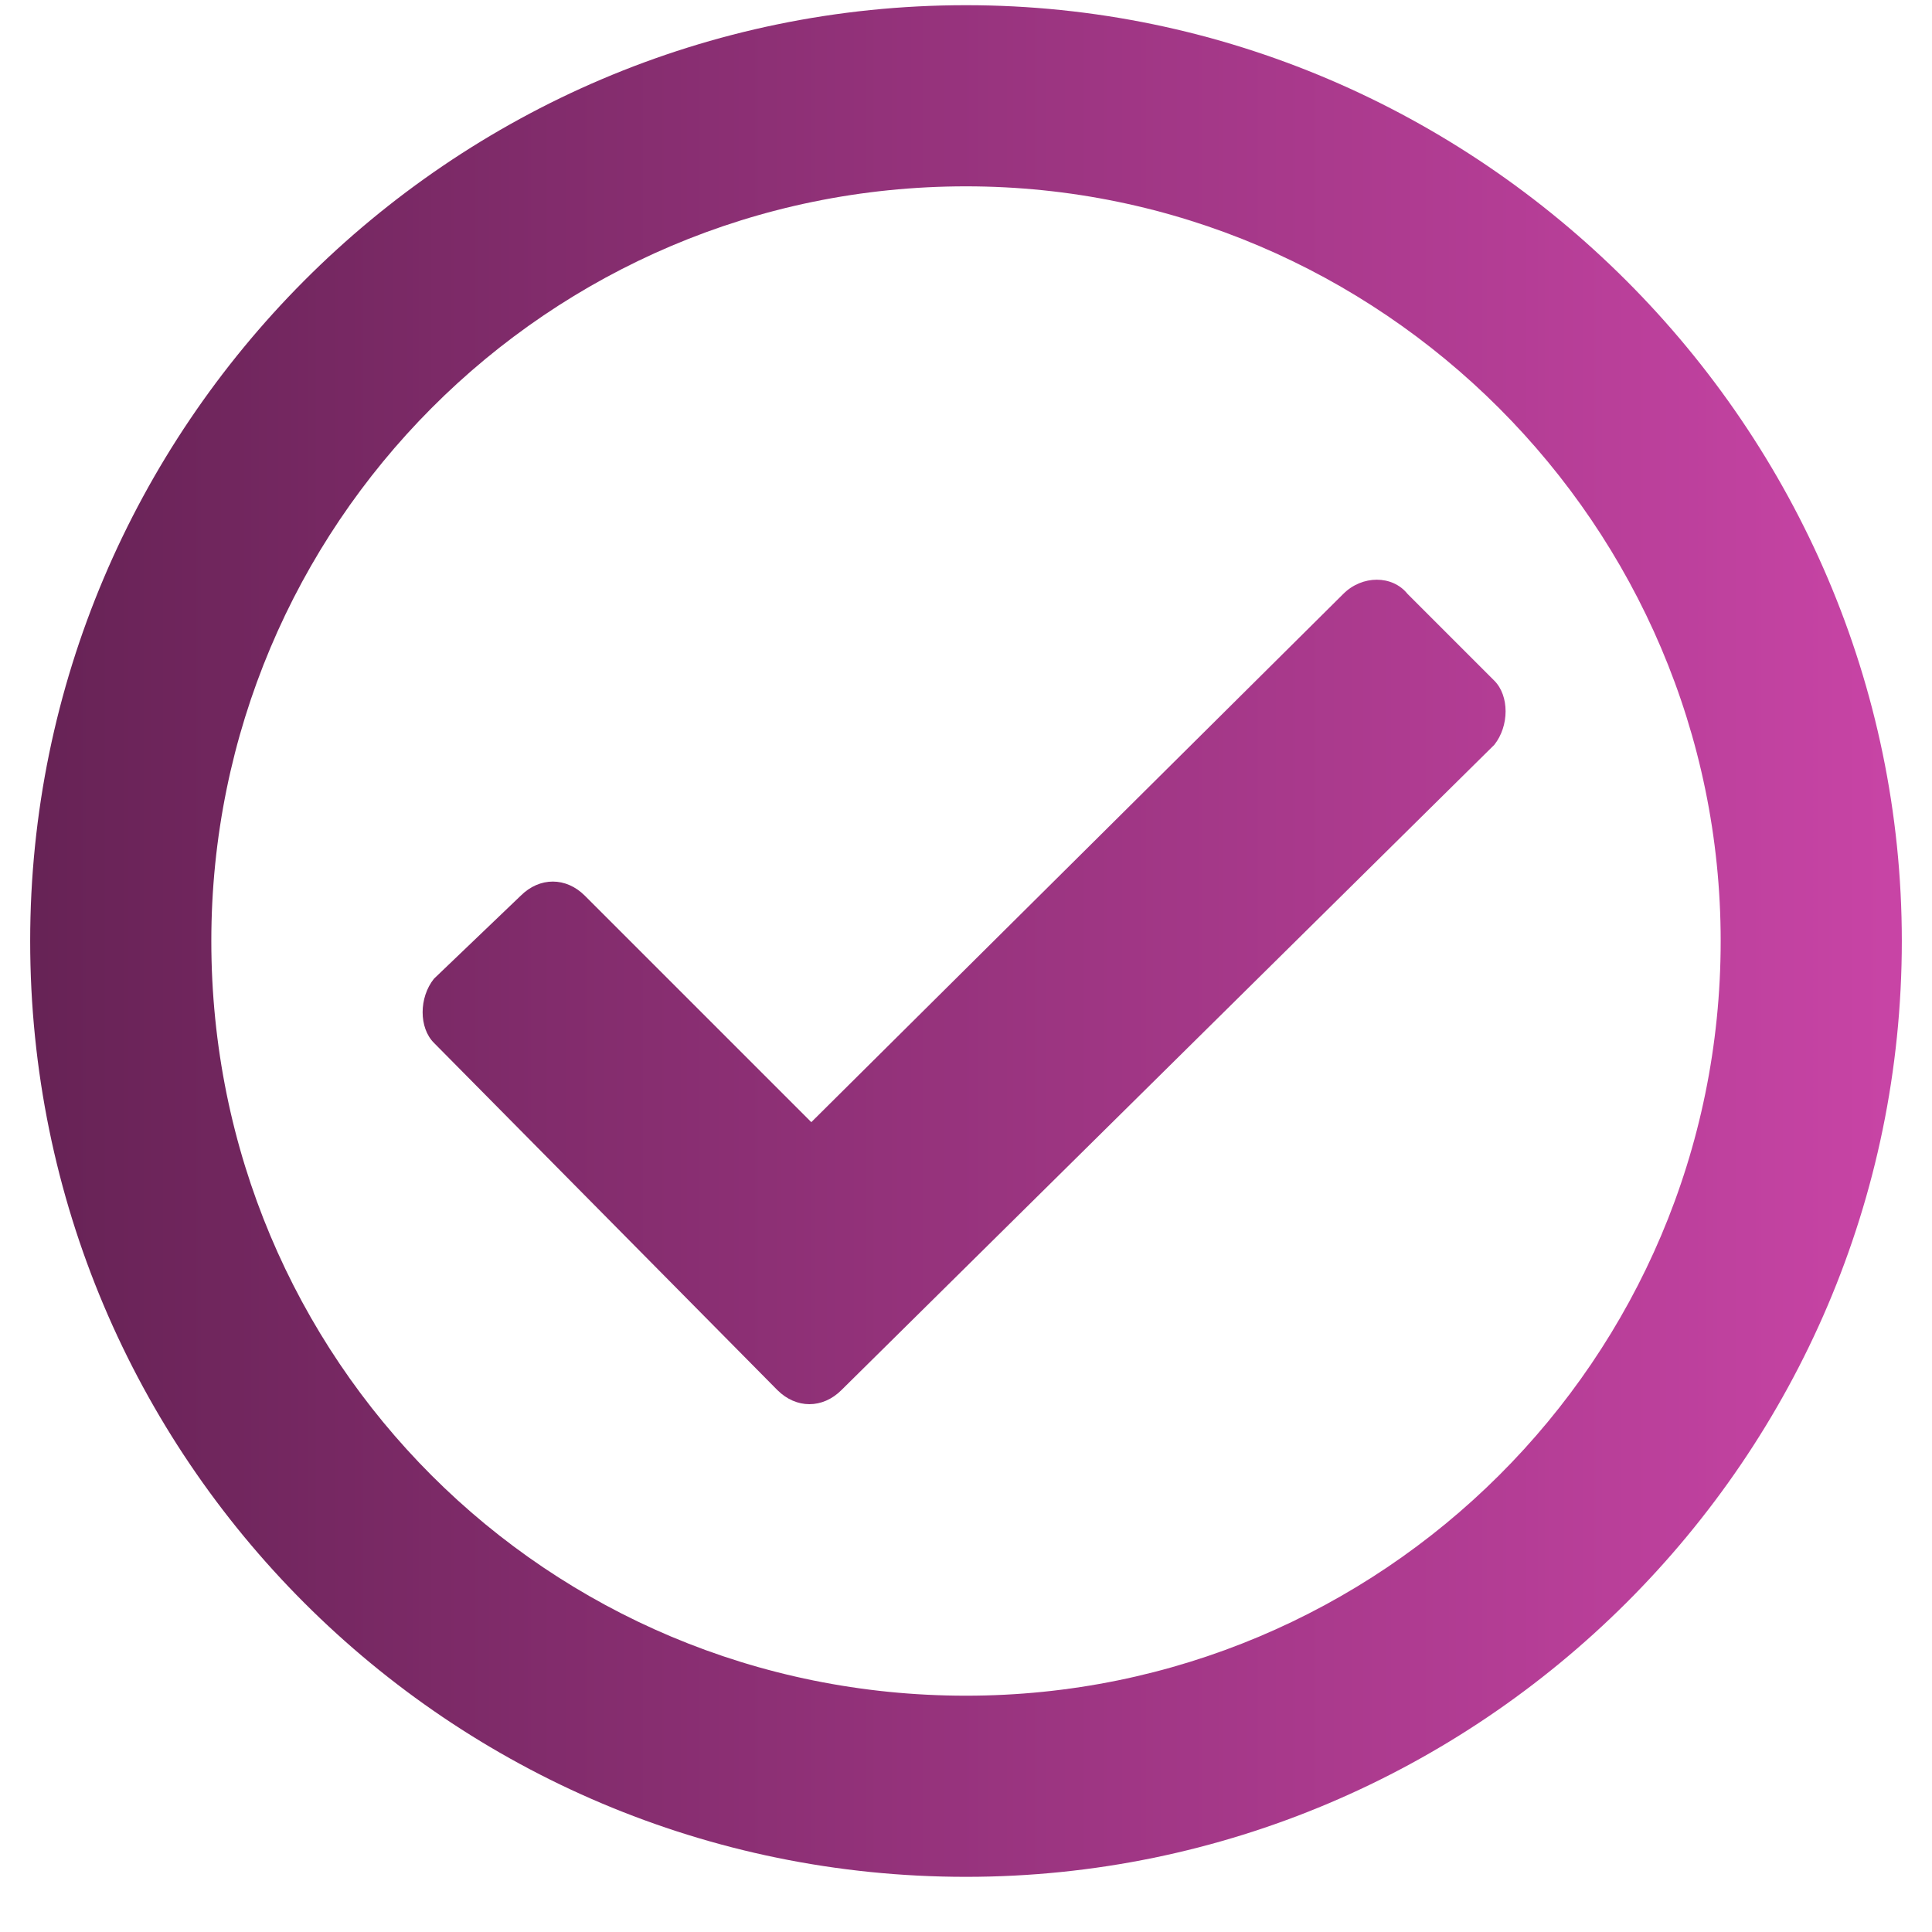 <svg width="29" height="29" viewBox="0 0 29 29" fill="none" xmlns="http://www.w3.org/2000/svg">
<path d="M14.5 0.078C22.203 0.078 28.547 6.422 28.547 14.125C28.547 21.885 22.203 28.172 14.5 28.172C6.74 28.172 0.453 21.885 0.453 14.125C0.453 6.422 6.74 0.078 14.5 0.078ZM14.5 2.797C8.213 2.797 3.172 7.895 3.172 14.125C3.172 20.412 8.213 25.453 14.5 25.453C20.73 25.453 25.828 20.412 25.828 14.125C25.828 7.895 20.73 2.797 14.5 2.797ZM22.43 10.217C22.656 10.443 22.656 10.896 22.43 11.18L12.631 20.865C12.348 21.148 11.951 21.148 11.668 20.865L6.514 15.654C6.287 15.428 6.287 14.975 6.514 14.691L7.816 13.445C8.1 13.162 8.496 13.162 8.779 13.445L12.178 16.844L20.164 8.914C20.447 8.631 20.9 8.631 21.127 8.914L22.43 10.217Z" fill="url(#paint0_linear_20_858)"/>
<defs>
<linearGradient id="paint0_linear_20_858" x1="0" y1="14.5" x2="29.375" y2="14.5" gradientUnits="userSpaceOnUse">
<stop stop-color="#652254"/>
<stop offset="1" stop-color="#CB45A8"/>
</linearGradient>
</defs>
</svg>
